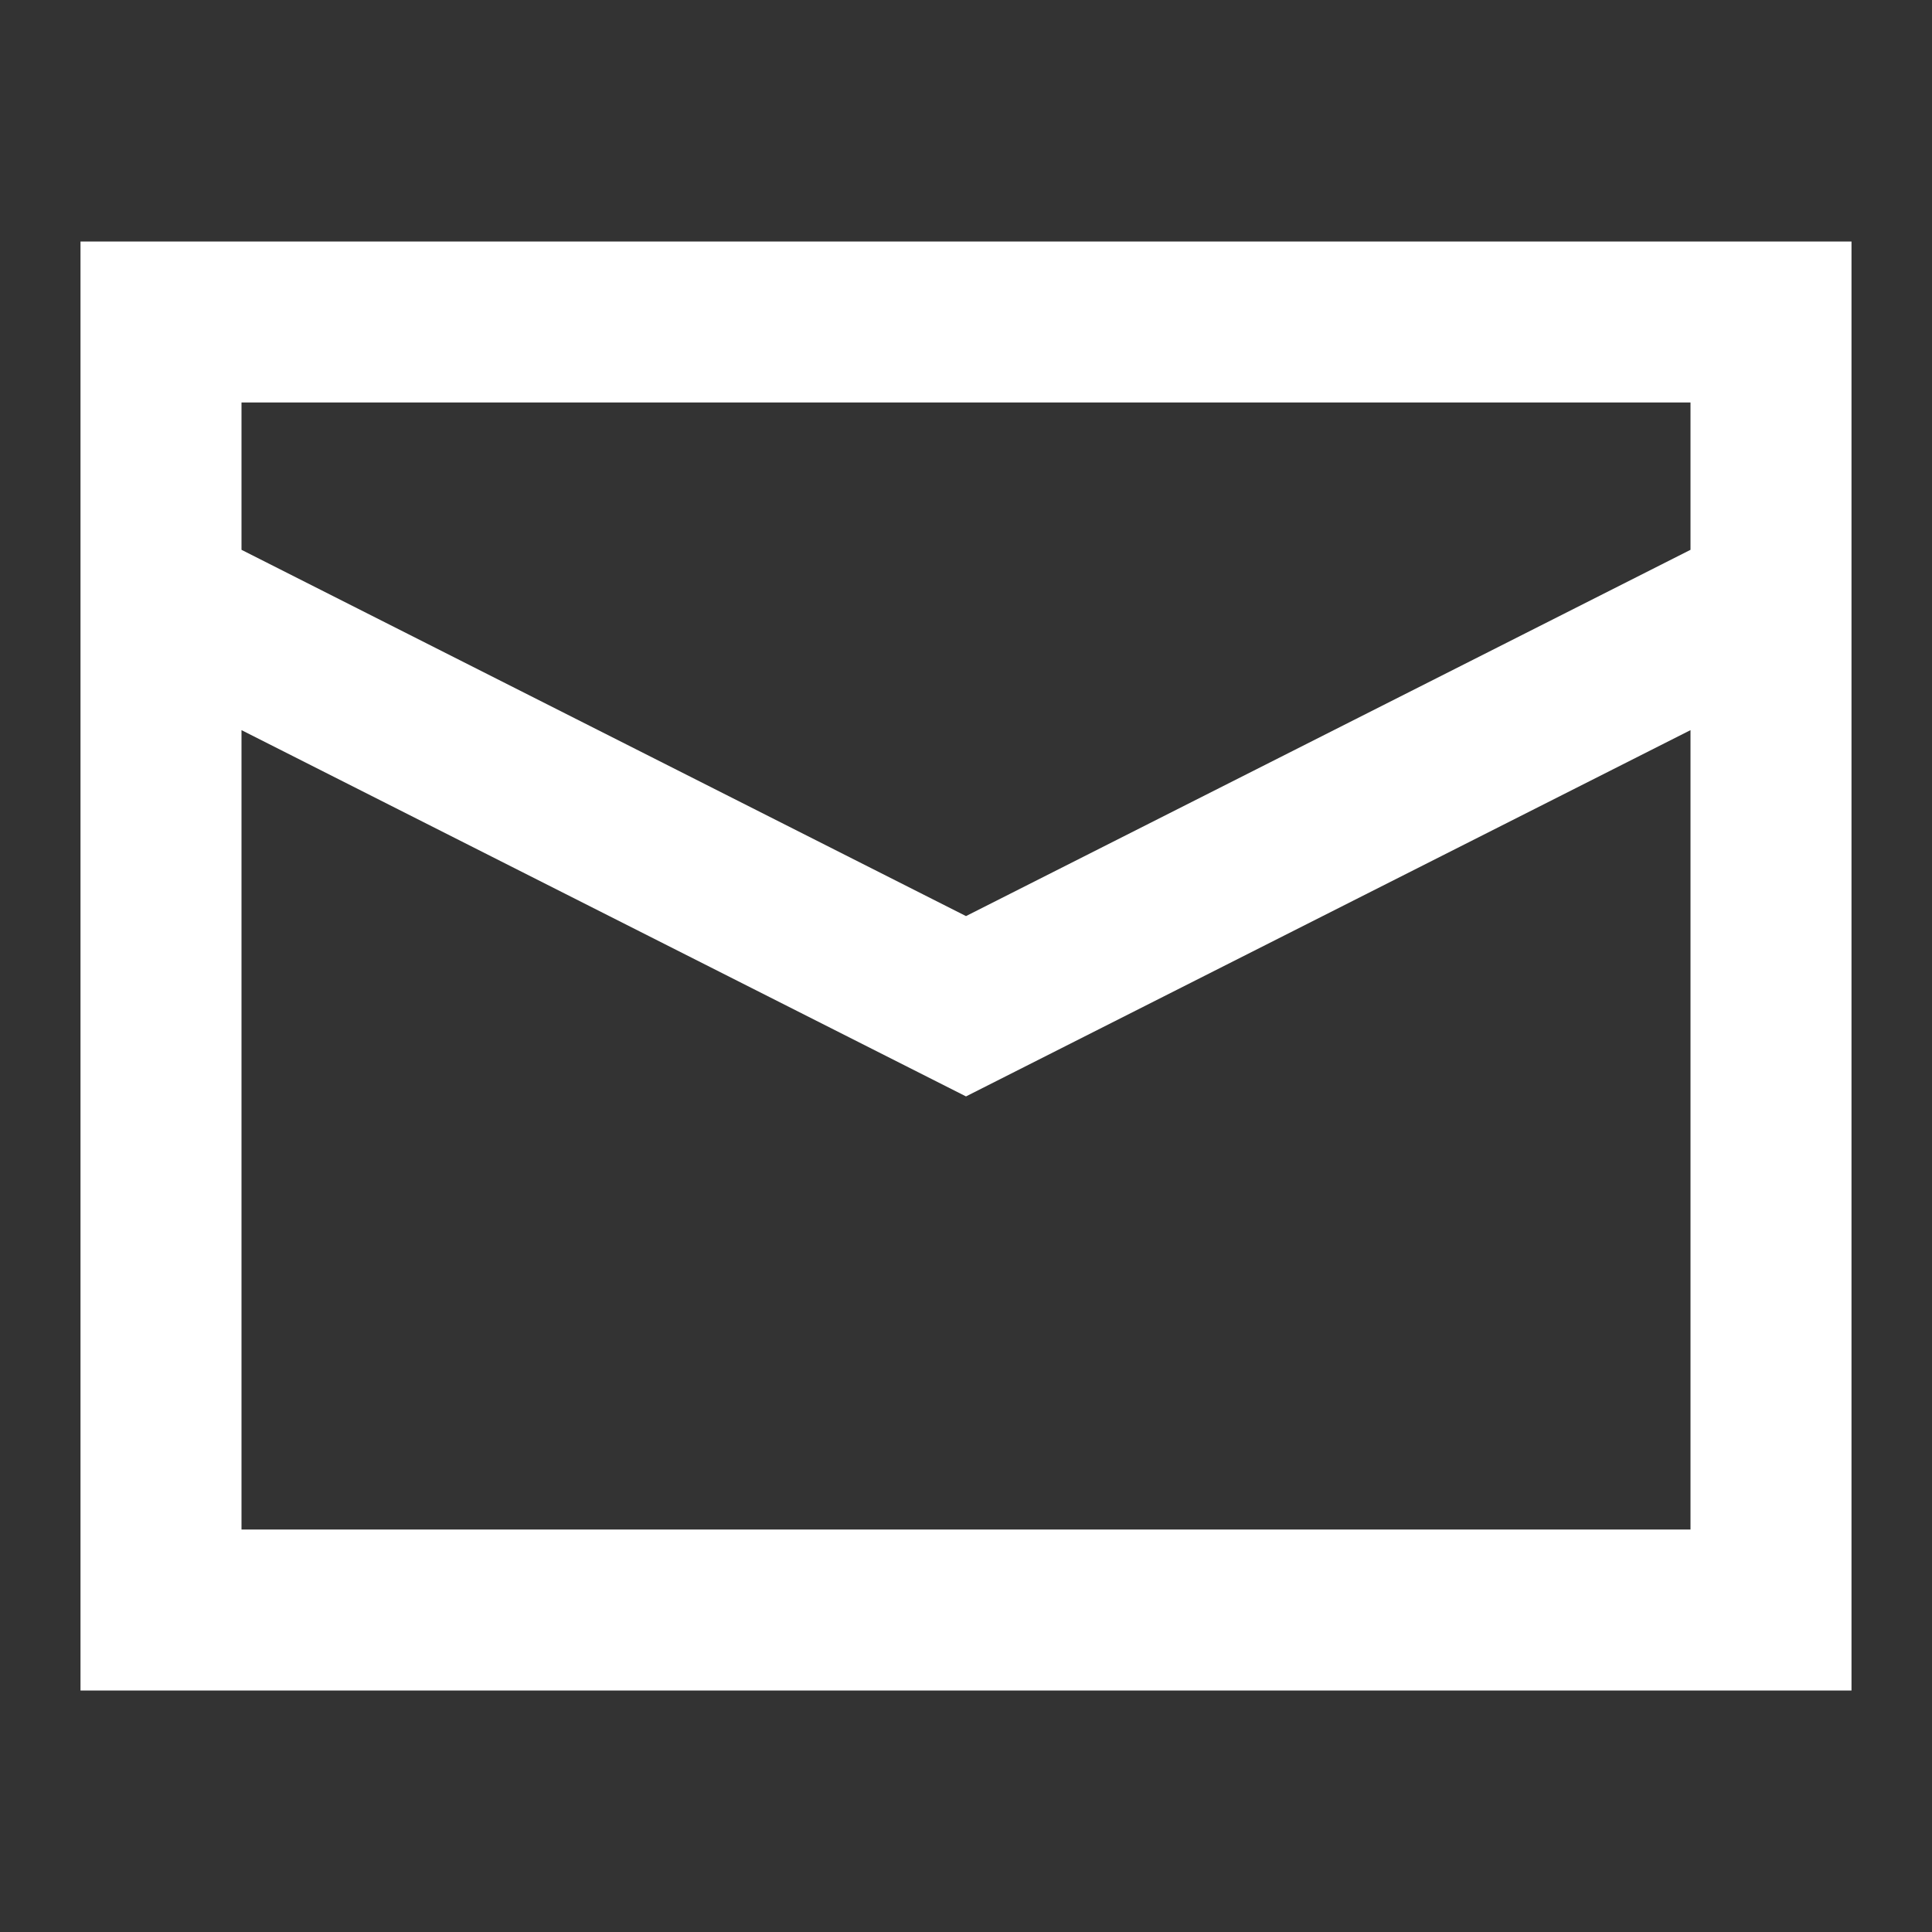 <?xml version="1.0" encoding="UTF-8"?> <svg xmlns="http://www.w3.org/2000/svg" width="512" height="512" viewBox="0 0 24 24"><rect x="0" y="0" width="24" height="24" fill="#333333" stroke="none"/><path fill="#ffffff" d="M1 3h22v18H1V3Zm2 2v1.83l9 4.55l9-4.55V5H3Zm18 4.07l-9 4.55l-9-4.55V19h18V9.07Z"></path></svg> 